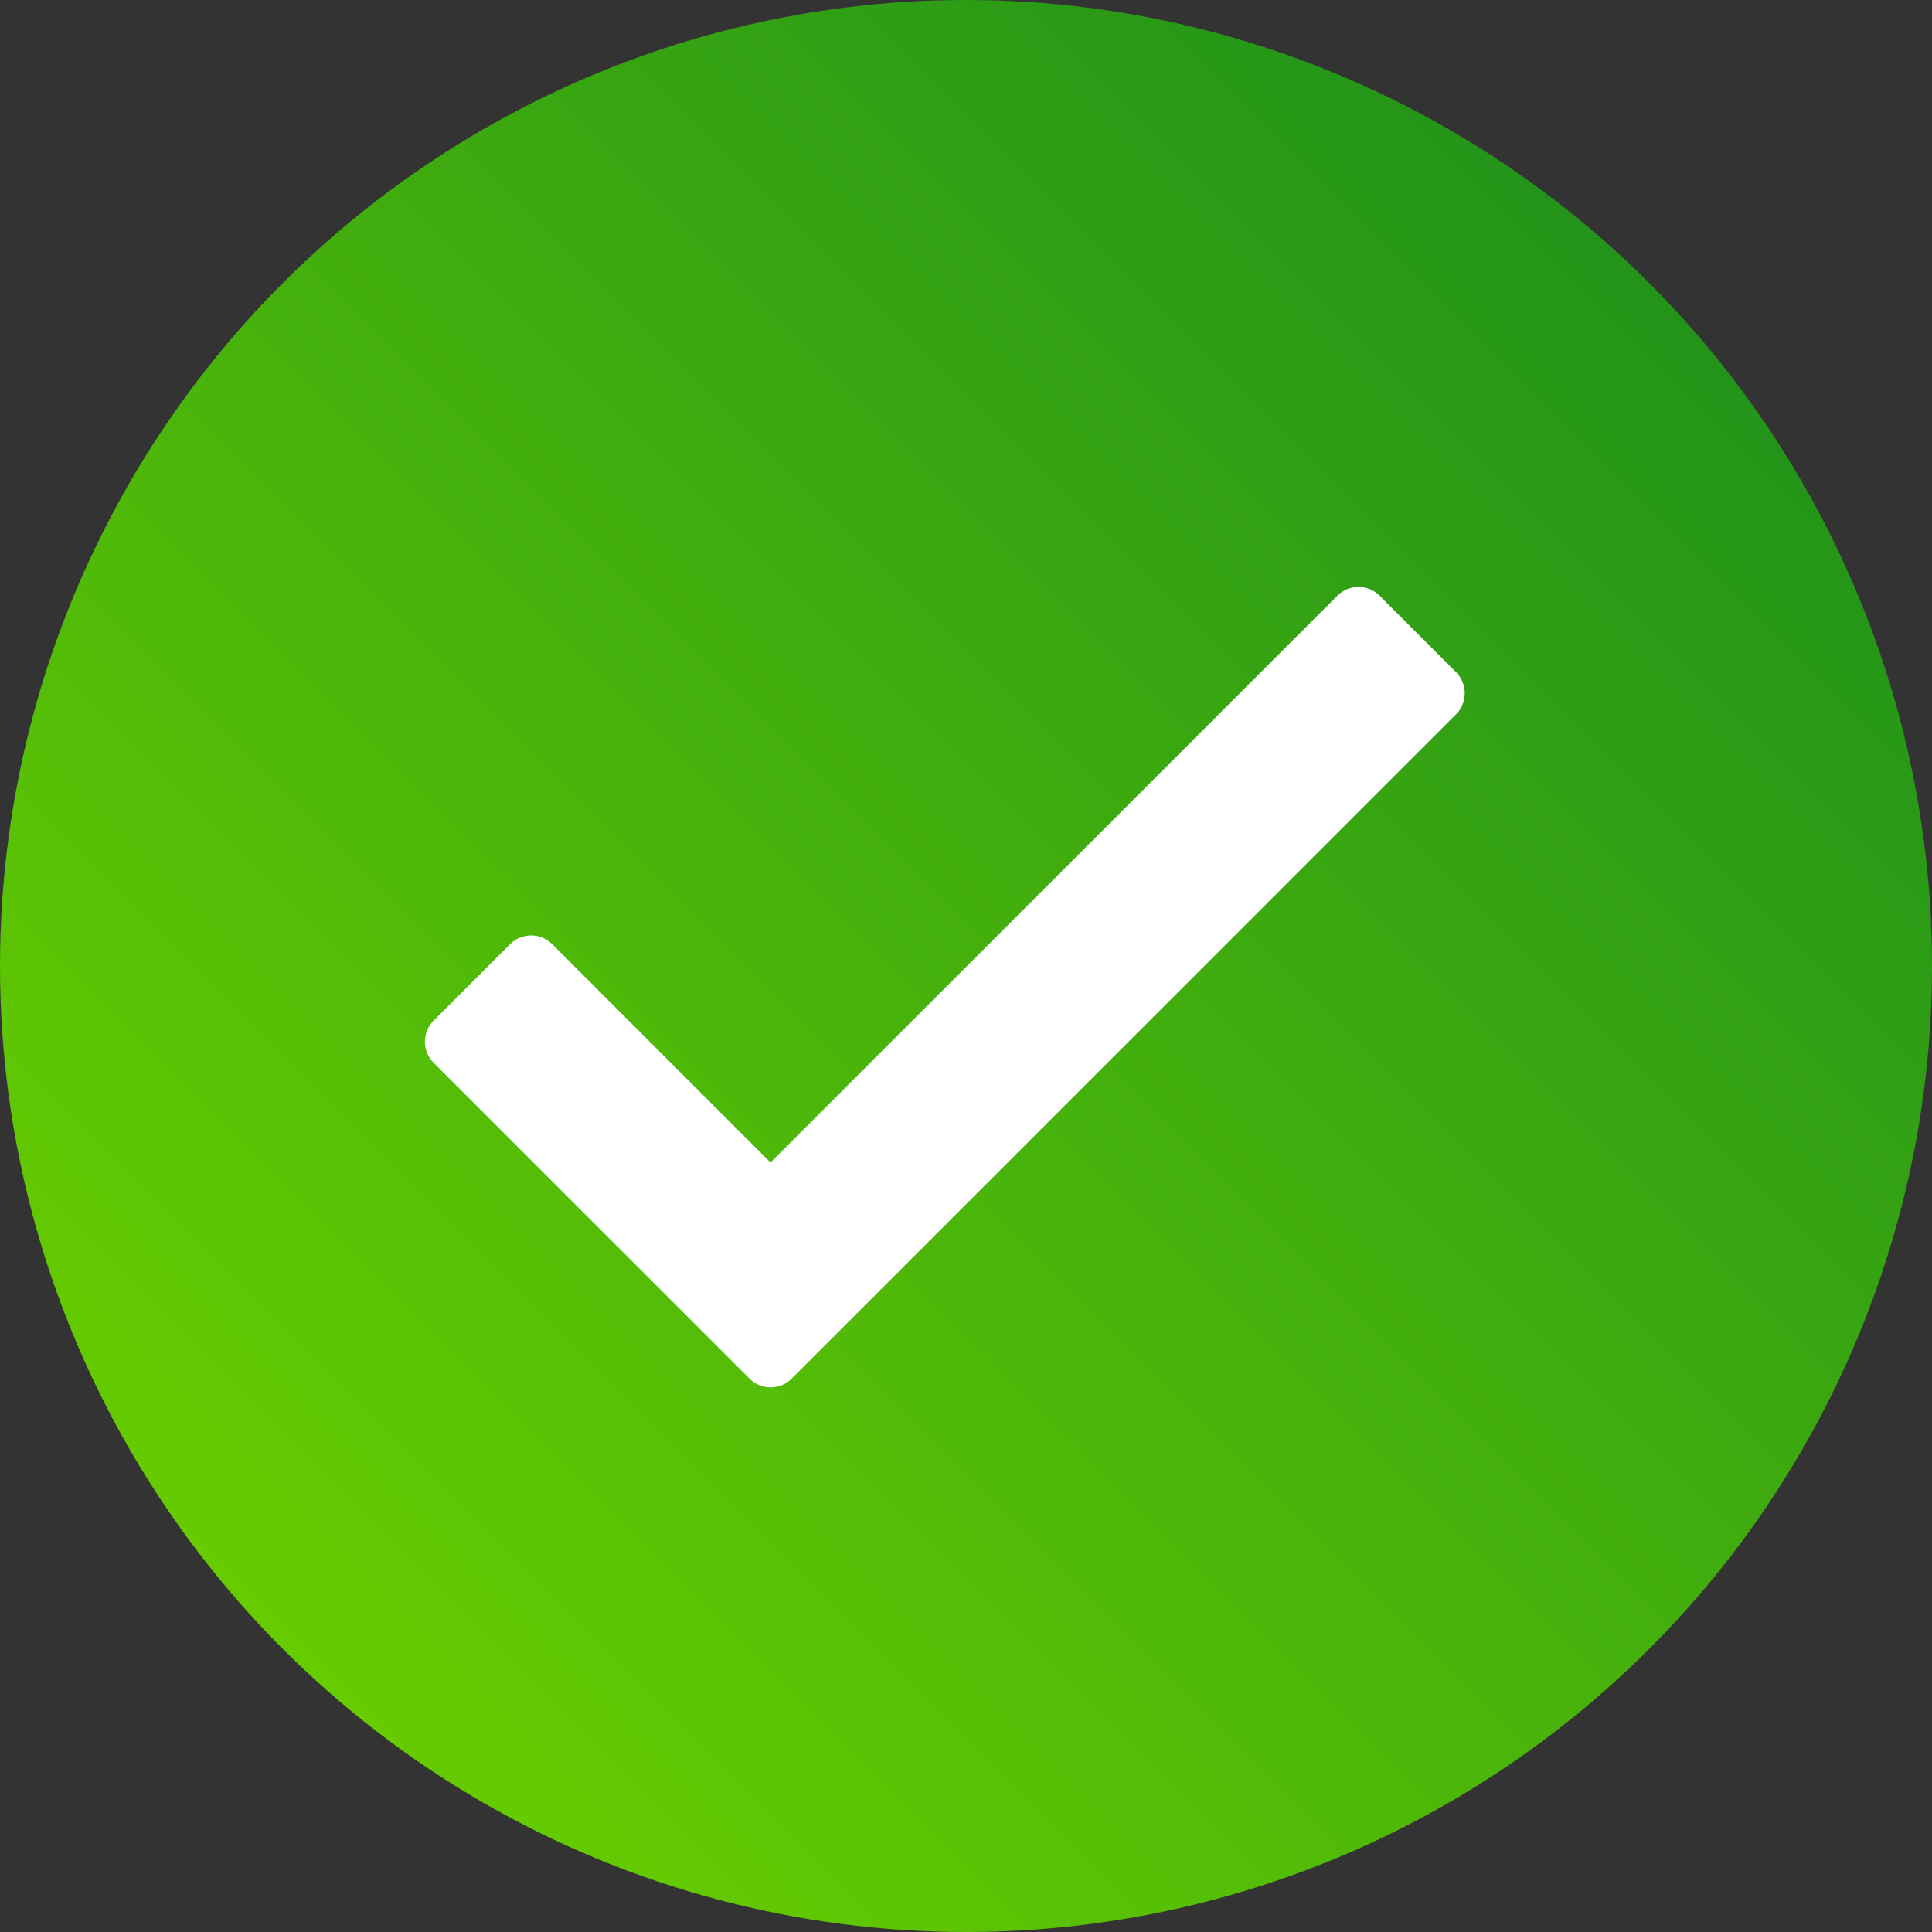<?xml version="1.0" encoding="utf-8"?>
<!-- Generator: Adobe Illustrator 16.0.0, SVG Export Plug-In . SVG Version: 6.00 Build 0)  -->
<!DOCTYPE svg PUBLIC "-//W3C//DTD SVG 1.1//EN" "http://www.w3.org/Graphics/SVG/1.1/DTD/svg11.dtd">
<svg version="1.1" id="Layer_1" xmlns="http://www.w3.org/2000/svg" xmlns:xlink="http://www.w3.org/1999/xlink" x="0px" y="0px"
	 viewBox="0 0 48 48" enable-background="new 0 0 48 48" xml:space="preserve">
<rect x="0" y="0" width="48" height="48" fill="#333333" stroke="none"/>
<linearGradient id="SVGID_1_" gradientUnits="userSpaceOnUse" x1="562.461" y1="553.971" x2="528.52" y2="587.912" gradientTransform="matrix(1 0 0 1 -521.49 -546.941)">
	<stop  offset="0" style="stop-color:#239419"/>
	<stop  offset="1" style="stop-color:#66CC00"/>
</linearGradient>
<circle fill="url(#SVGID_1_)" cx="24" cy="24" r="24"/>
<path fill="#FFFFFF" d="M36.176,16.701l-1.902-1.903c-0.287-0.287-0.758-0.287-1.045,0L19.143,28.882l-5.424-5.425
	c-0.287-0.288-0.757-0.288-1.044,0l-1.903,1.902c-0.287,0.287-0.287,0.758,0,1.045l7.851,7.85c0.072,0.072,0.155,0.126,0.244,0.161
	c0.089,0.036,0.184,0.054,0.278,0.054c0.189,0,0.379-0.07,0.522-0.215l16.51-16.509C36.463,17.458,36.463,16.988,36.176,16.701z"/>
</svg>
